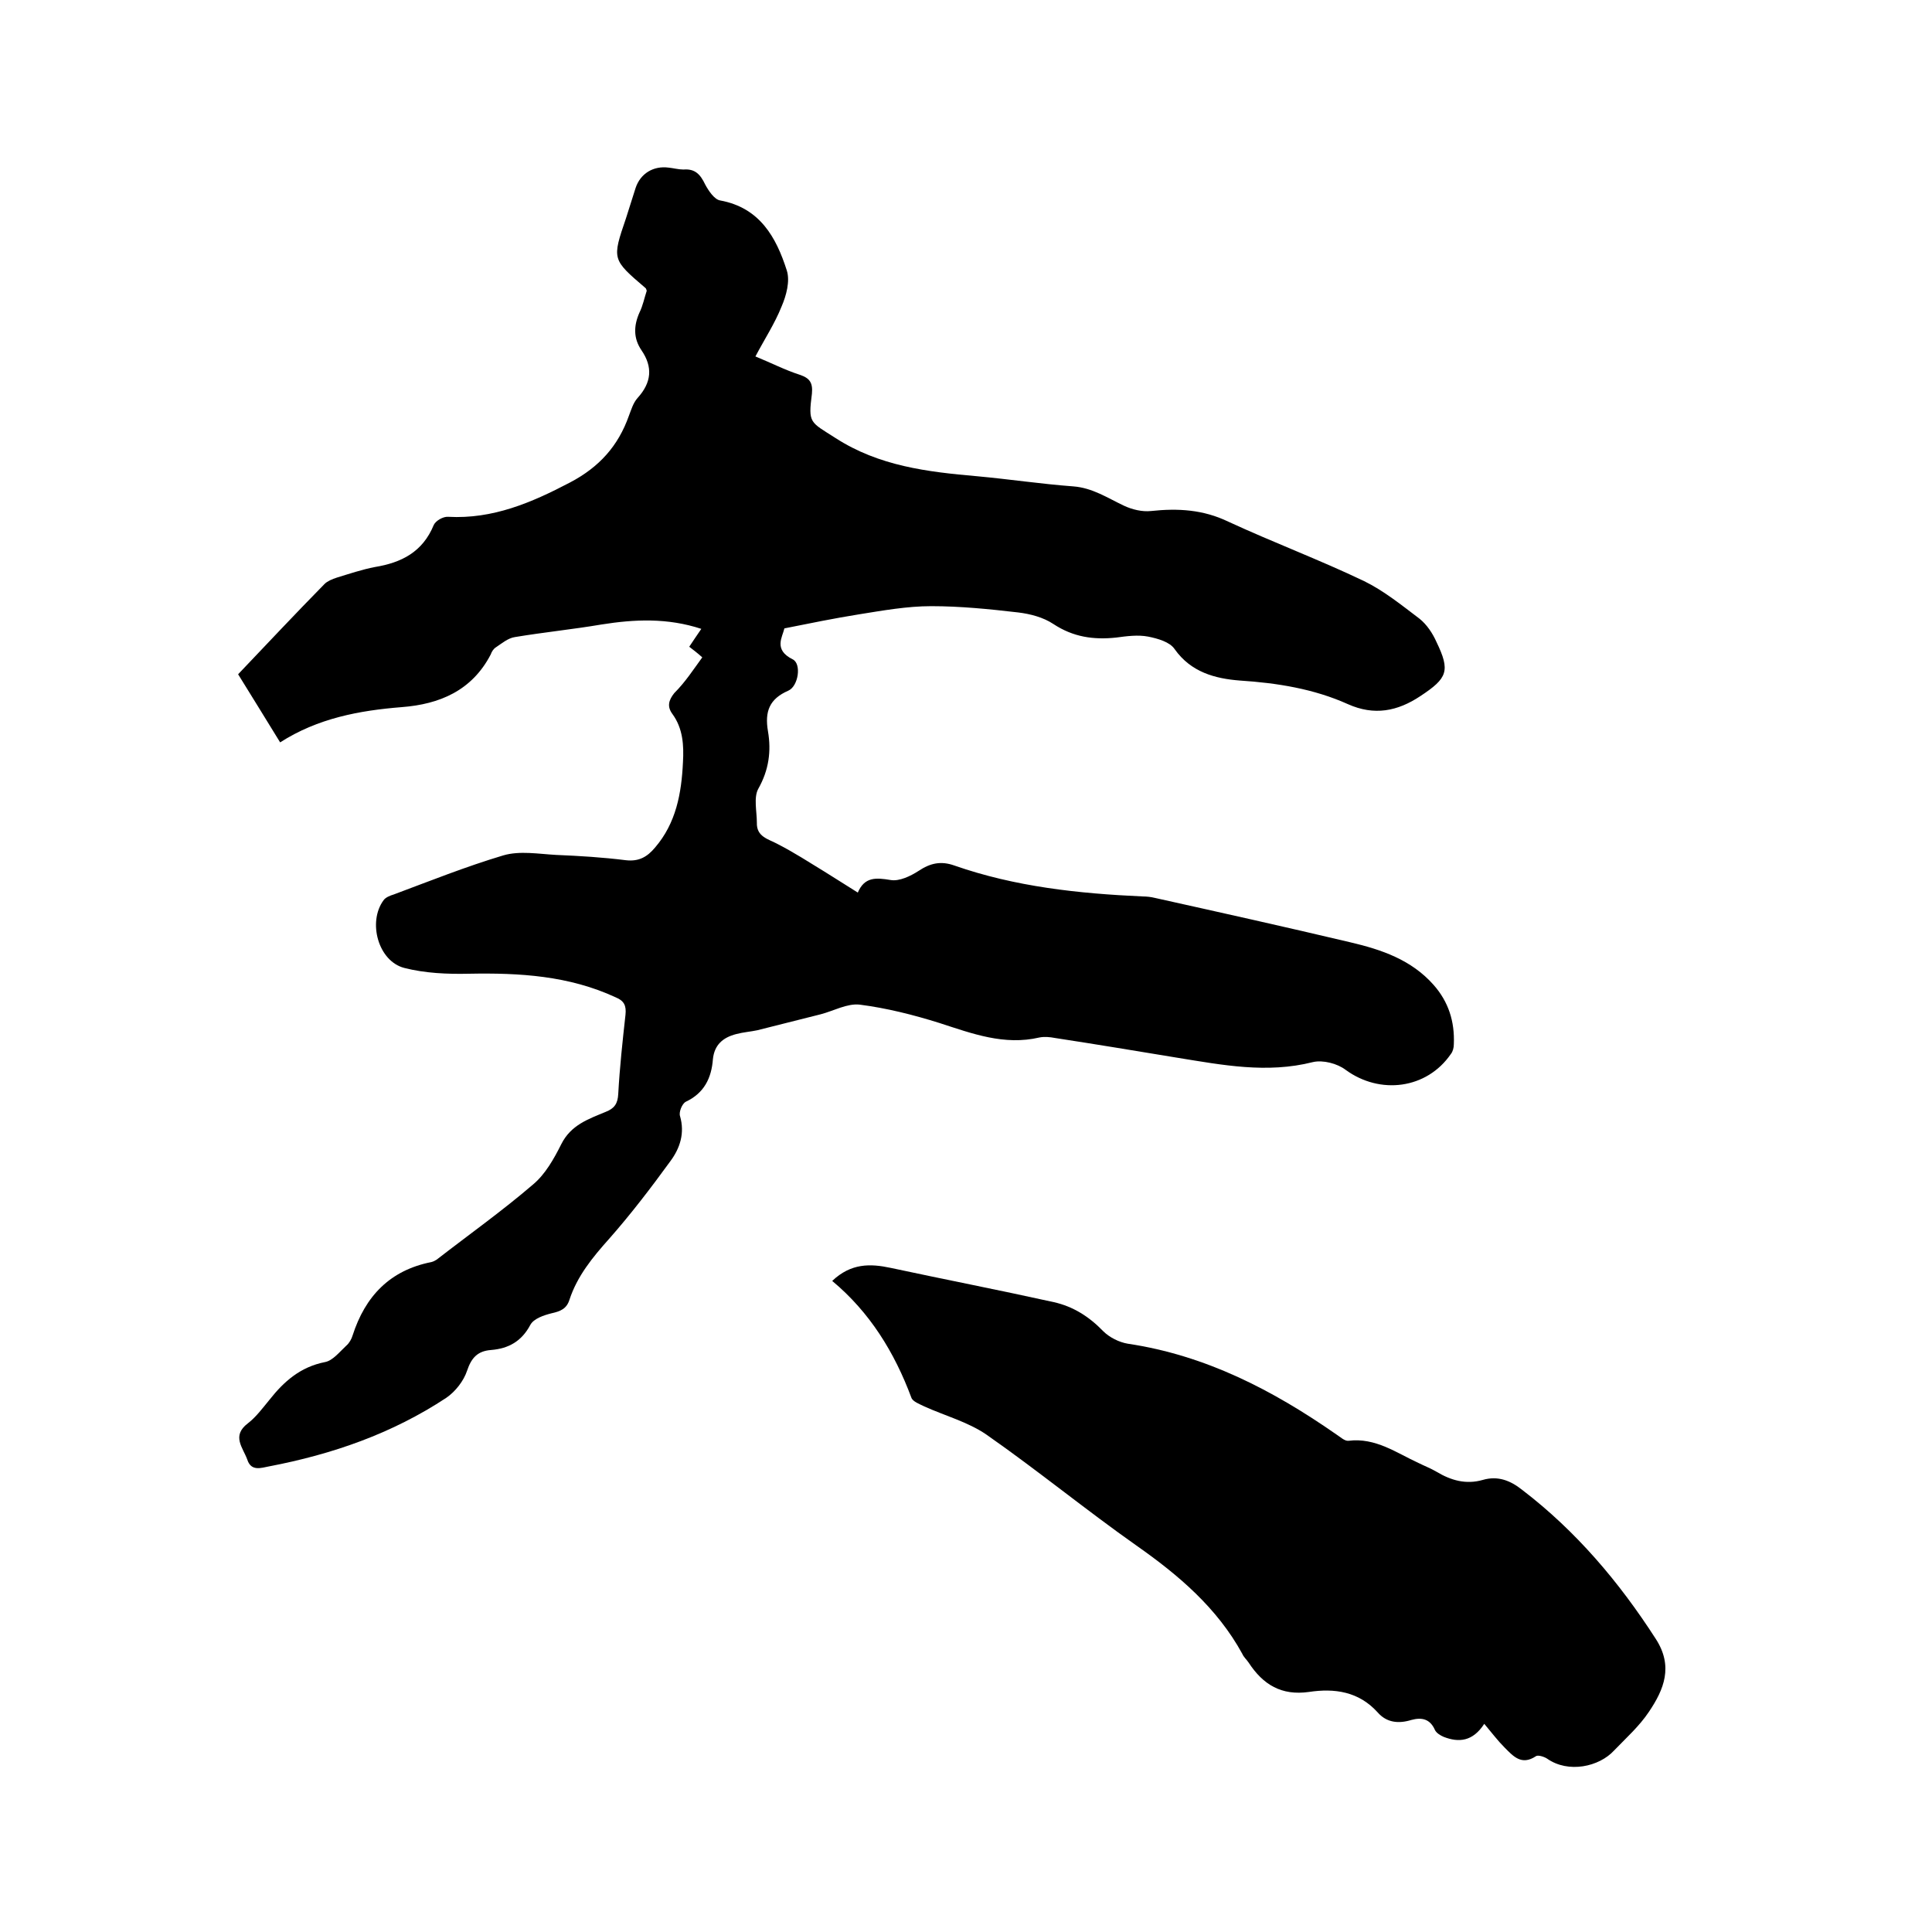 <svg enable-background="new 0 0 400 400" viewBox="0 0 400 400" xmlns="http://www.w3.org/2000/svg"><path d="m145.4 136.1c-1-.9-1.8-1.5-2.7-2.2.8-1.2 1.6-2.4 2.5-3.7-7-2.3-13.8-2-20.7-.9-5.9 1-11.9 1.6-17.9 2.6-1.4.2-2.7 1.3-3.9 2.1-.5.3-.9.9-1.1 1.5-3.9 7.5-10.6 10.3-18.4 10.9-8.8.7-17.4 2.3-25.2 7.3-3-4.9-5.8-9.4-8.7-14.1 6-6.3 11.9-12.6 17.9-18.7.6-.6 1.6-1 2.5-1.3 2.6-.8 5.3-1.7 7.9-2.2 5.5-.9 9.9-3.1 12.2-8.7.4-.9 2-1.8 3-1.7 9.2.5 17.2-2.9 25.2-7.1 6.1-3.2 10-7.6 12.2-13.8.5-1.3.9-2.7 1.8-3.7 2.9-3.2 3.2-6.4.8-9.9-1.7-2.5-1.6-5.1-.4-7.8.7-1.4 1-3 1.5-4.5-.1-.2-.1-.5-.3-.6-6.9-5.9-6.9-5.9-4-14.4.7-2.1 1.3-4.2 2-6.3 1-3 3.7-4.6 6.8-4.2 1 .1 2.1.4 3.1.4 2.4-.2 3.5 1 4.5 3.1.7 1.3 1.9 3.1 3.1 3.3 8.2 1.5 11.6 7.6 13.8 14.5.7 2.2-.1 5.2-1.1 7.5-1.4 3.5-3.5 6.7-5.4 10.3 3.2 1.3 6.1 2.8 9.2 3.8 2.1.7 2.7 1.7 2.5 3.9-.8 6.2-.4 5.8 4.9 9.2 9 5.8 19 7 29.3 7.9 6.6.6 13.2 1.6 19.9 2.1 4 .3 7.1 2.4 10.5 4 1.7.8 3.8 1.3 5.6 1.1 5.6-.6 10.8-.3 16 2.2 9.3 4.3 18.9 7.9 28.1 12.3 4.1 2 7.8 5 11.5 7.8 1.5 1.2 2.7 3 3.5 4.8 2.9 6 2.3 7.5-3.3 11.2-4.8 3.2-9.6 4.1-15 1.7-7.1-3.2-14.7-4.4-22.4-4.9-5.1-.4-10.1-1.7-13.5-6.5-1-1.5-3.5-2.2-5.5-2.6-2.1-.4-4.4-.1-6.6.2-4.7.5-8.9-.1-13-2.8-2.1-1.4-4.8-2.1-7.3-2.4-6-.7-12-1.3-18-1.3-5 0-10 .9-15 1.7s-9.9 1.8-15.4 2.9c-.4 1.8-2.3 4.4 1.7 6.4 1.9.9 1.2 5.6-.9 6.5-3.9 1.7-4.9 4.3-4.2 8.4s.2 8-2 11.9c-1 1.8-.3 4.7-.3 7-.1 3 2.4 3.4 4.4 4.5 3.3 1.7 6.4 3.7 9.5 5.6 2.2 1.4 4.5 2.8 7 4.4 1.4-3.3 3.8-3.1 6.8-2.6 1.8.3 4.1-.8 5.8-1.9 2.4-1.6 4.6-2.1 7.4-1.1 12.6 4.4 25.7 5.8 39 6.4.8 0 1.7.1 2.5.3 13.5 3 27 6 40.5 9.2 6.4 1.5 12.6 3.6 17.2 8.8 3.1 3.5 4.4 7.6 4.2 12.3 0 .7-.2 1.5-.6 2-5 7.3-14.7 8.5-21.8 3.3-1.7-1.3-4.7-2.1-6.8-1.6-9.5 2.4-18.7.6-28-.9-8.5-1.4-16.9-2.8-25.4-4.1-1-.2-2.2-.3-3.2-.1-7.3 1.7-13.9-.8-20.7-3-5.4-1.7-11-3.1-16.5-3.8-2.6-.3-5.4 1.3-8.1 2-4.4 1.1-8.7 2.2-13.1 3.3-1.4.3-2.9.4-4.4.8-2.7.7-4.5 2.2-4.8 5.2-.3 3.9-1.8 7-5.6 8.8-.8.4-1.5 2.2-1.2 3 1 3.5 0 6.6-2 9.3-4 5.5-8.2 11-12.7 16.1-3.4 3.8-6.6 7.7-8.2 12.6-.6 1.9-1.9 2.4-3.7 2.8-1.6.4-3.7 1.1-4.4 2.4-1.8 3.4-4.5 4.9-8.1 5.2-2.8.2-4.1 1.6-5 4.3-.7 2.1-2.4 4.3-4.3 5.6-11.2 7.4-23.6 11.7-36.7 14.2-1.6.3-3.7 1.1-4.5-1.4-.9-2.5-3.3-4.9.1-7.5 1.7-1.3 3.1-3.2 4.5-4.9 3-3.8 6.4-6.8 11.5-7.8 1.6-.3 3-2.1 4.4-3.4.6-.5 1.1-1.4 1.3-2.1 2.6-8.1 7.7-13.5 16.3-15.2.4-.1.8-.3 1.1-.5 6.7-5.2 13.6-10.1 20-15.6 2.5-2.1 4.3-5.3 5.8-8.3 2-4 5.6-5.2 9.2-6.7 1.8-.7 2.5-1.7 2.6-3.7.3-5.5.9-11 1.5-16.4.2-1.9-.3-2.9-2-3.6-9.7-4.5-19.9-5.1-30.4-4.9-4.5.1-9.1-.1-13.4-1.2-5.4-1.4-7.6-9.5-4.3-14 .4-.6 1.4-1 2.1-1.2 7.5-2.8 15-5.8 22.7-8.1 3.4-1 7.3-.3 10.9-.1 4.9.2 9.7.5 14.5 1.1 2.7.3 4.4-.7 6-2.6 4.4-5.1 5.5-11.3 5.8-17.7.2-3.5 0-7-2.2-10-1.1-1.5-.8-2.8.4-4.3 2.3-2.3 3.9-4.8 5.8-7.4z"/><path d="m172.3 265.2c3.9-3.7 7.9-3.6 12.1-2.7 11.2 2.4 22.5 4.6 33.8 7.1 4 .9 7.3 3 10.2 6 1.3 1.3 3.3 2.3 5.1 2.6 16.1 2.4 30 9.6 43.2 18.8.8.5 1.7 1.4 2.5 1.3 5.6-.7 9.9 2.5 14.5 4.6 1.2.6 2.5 1.1 3.7 1.8 3 1.8 6.1 2.7 9.6 1.7 3.1-.9 5.7.1 8.2 2.1 11.1 8.5 20 19 27.6 30.8 3.7 5.7 1.7 10.5-1.4 15.1-2 3-4.7 5.4-7.2 8-3.1 3.4-9.5 4.8-13.9 1.7-.6-.4-1.9-.8-2.3-.5-3 2-4.7 0-6.5-1.8-1.4-1.4-2.6-3-4.2-4.9-2.4 3.7-5.3 3.9-8.4 2.7-.7-.3-1.5-.8-1.8-1.4-1-2.3-2.7-2.7-4.9-2.1-2.6.8-5.1.6-7-1.6-3.9-4.3-8.9-5-14.2-4.2-5.7.8-9.5-1.5-12.5-6.1-.4-.6-1-1.1-1.3-1.8-5.2-9.5-13.2-16.3-21.9-22.4-10.5-7.4-20.5-15.6-31.1-23-3.8-2.6-8.6-3.9-12.8-5.8-1-.5-2.4-1-2.7-1.8-3.5-9.4-8.6-17.7-16.4-24.2z"/></svg>